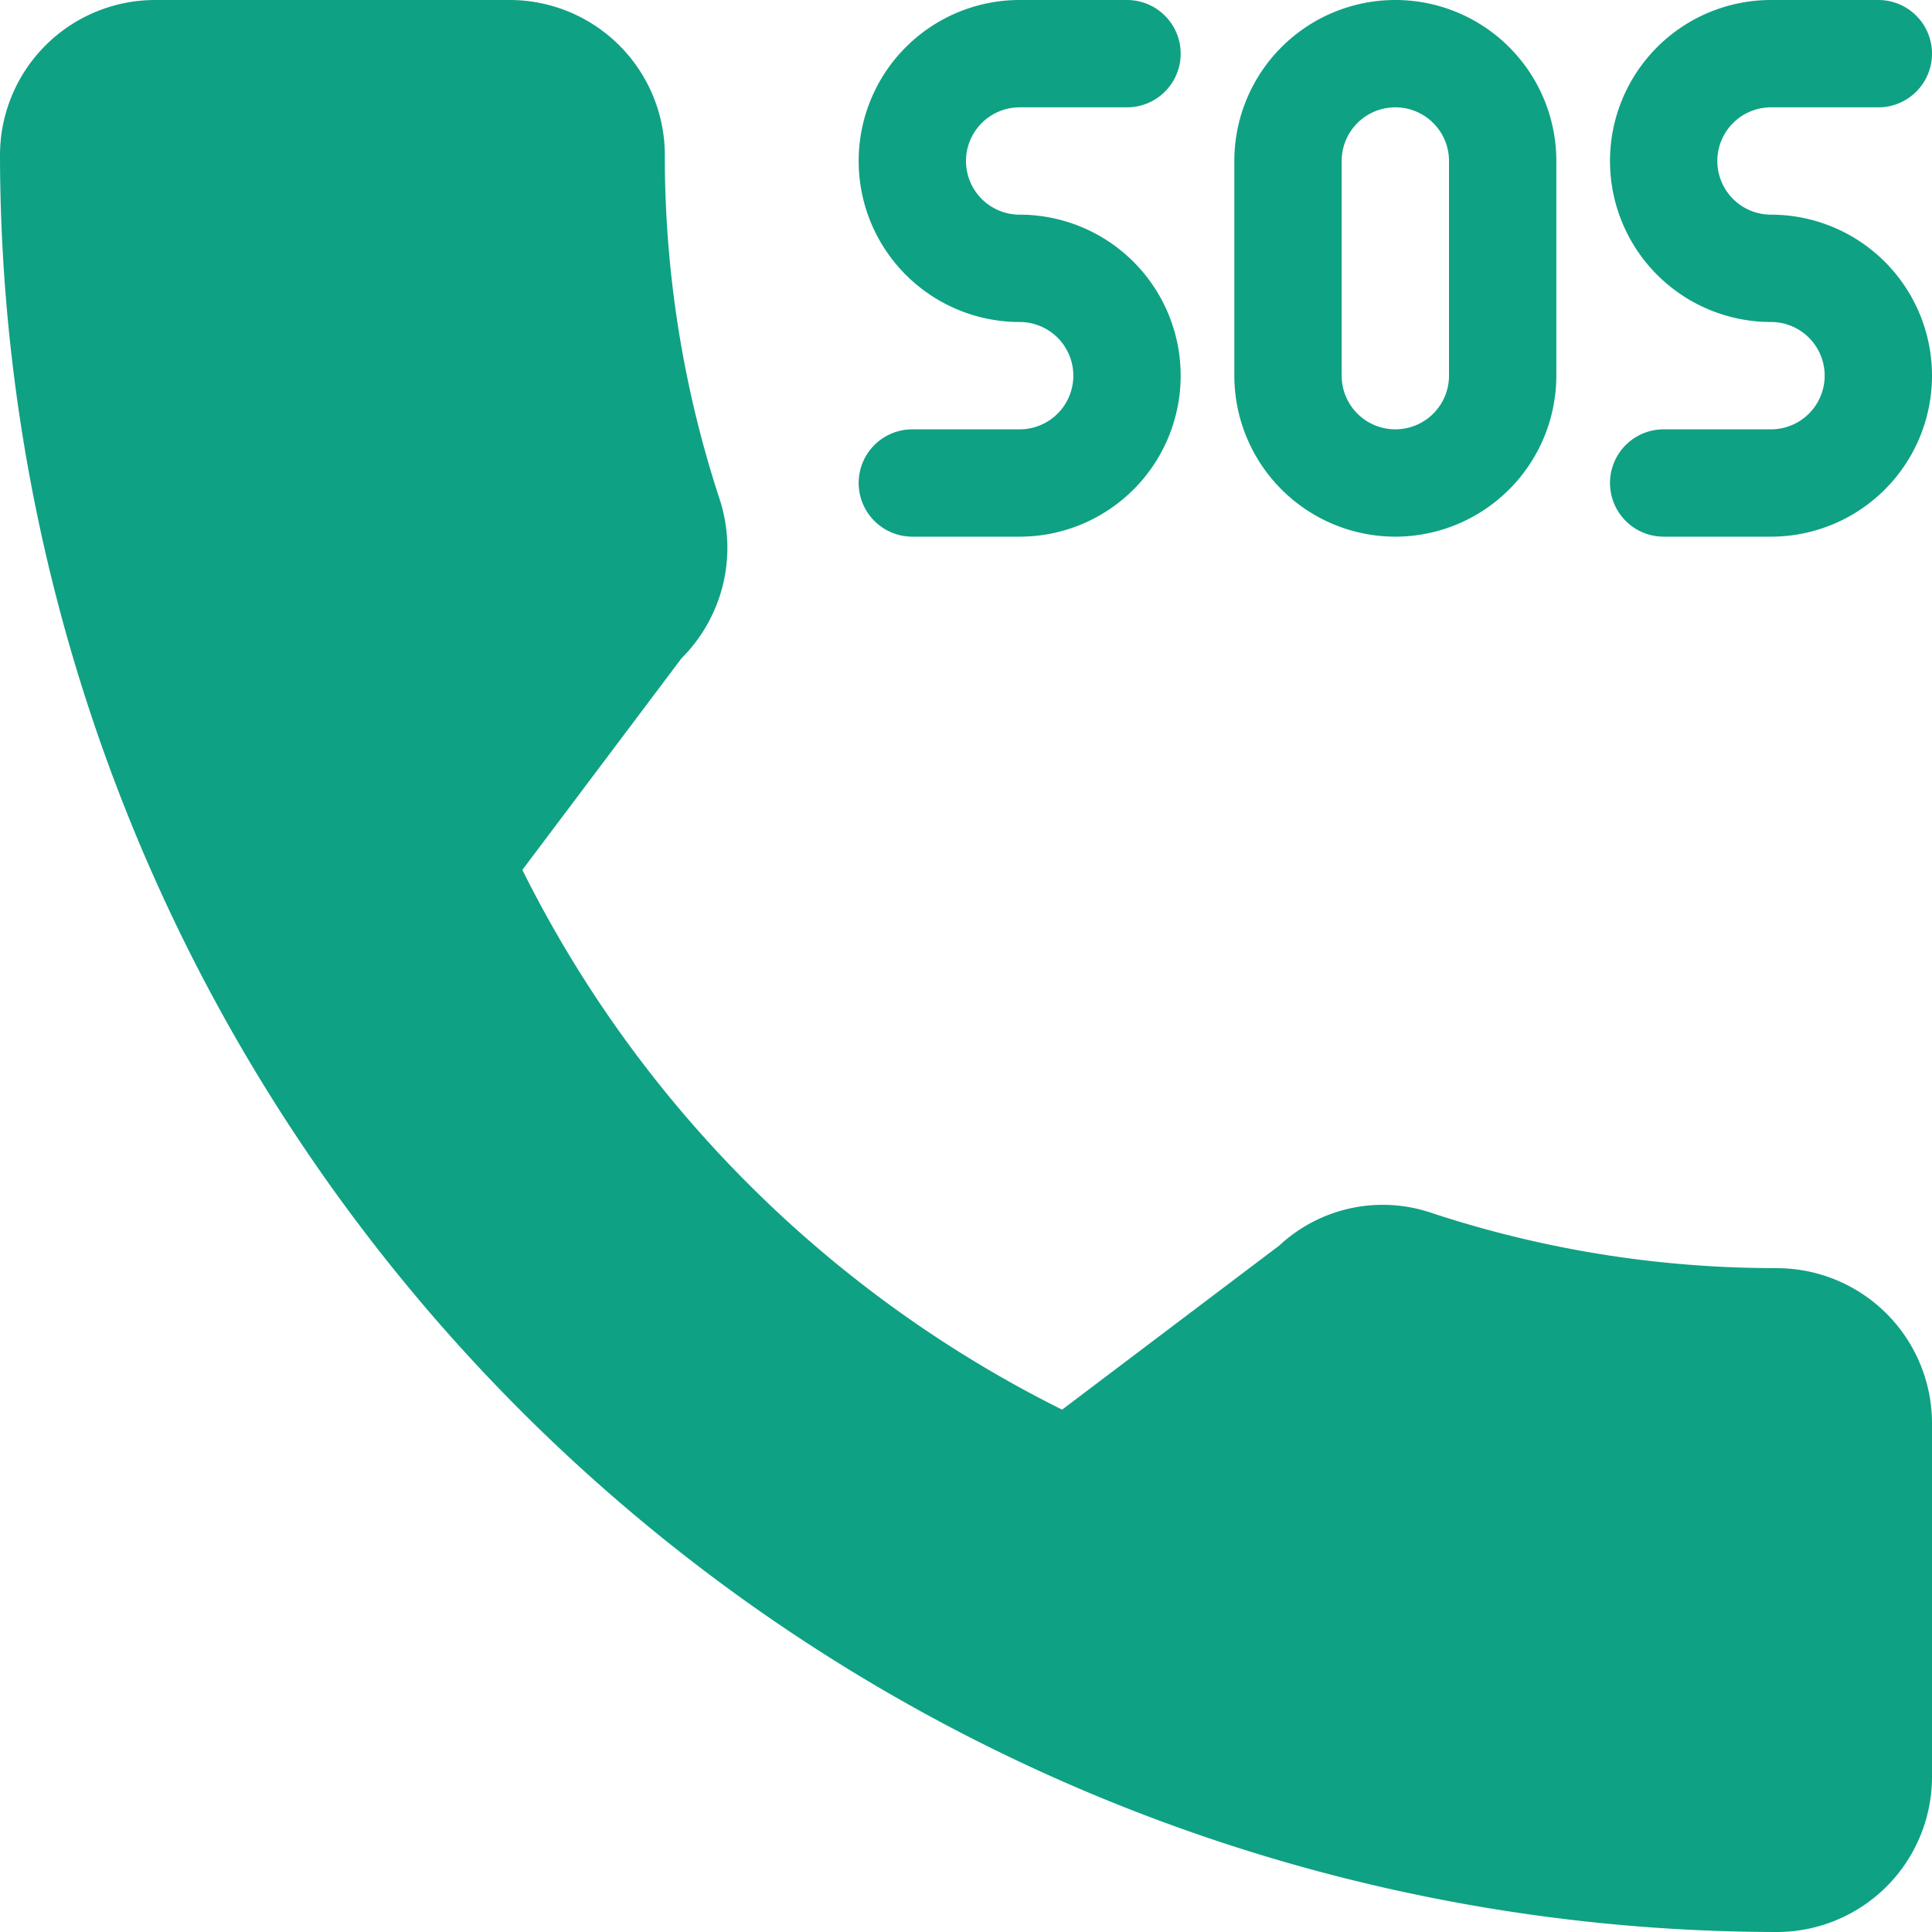 <?xml version="1.0" encoding="UTF-8"?>
<svg xmlns="http://www.w3.org/2000/svg" xmlns:xlink="http://www.w3.org/1999/xlink" width="27" height="27" viewBox="0 0 27 27">
  <defs>
    <clipPath id="clip-path">
      <rect id="Rectangle_15" data-name="Rectangle 15" width="27" height="27" transform="translate(0 0)" fill="#0fa183"></rect>
    </clipPath>
  </defs>
  <g id="Group_4" data-name="Group 4" transform="translate(38 75)">
    <g id="Group_1" data-name="Group 1" transform="translate(-38 -75)" clip-path="url(#clip-path)">
      <path id="Path_4" data-name="Path 4" d="M24.833,17.722a15.33,15.33,0,0,1-4.814-.767,2.12,2.12,0,0,0-2.14.451L14.843,19.7A16.777,16.777,0,0,1,7.3,12.157L9.524,9.2a2.182,2.182,0,0,0,.537-2.211,15.353,15.353,0,0,1-.77-4.822A2.169,2.169,0,0,0,7.125,0H2.166A2.169,2.169,0,0,0,0,2.166,24.861,24.861,0,0,0,24.833,27,2.169,2.169,0,0,0,27,24.833V19.889a2.169,2.169,0,0,0-2.167-2.166" fill="#0fa183"></path>
      <path id="Path_5" data-name="Path 5" d="M172.917,6h-1.5a.75.75,0,1,0,0,1.5h1.5a2.25,2.25,0,1,0,0-4.5.75.75,0,0,1,0-1.5h1.5a.75.75,0,1,0,0-1.5h-1.5a2.25,2.25,0,1,0,0,4.5.75.75,0,1,1,0,1.5" transform="translate(-158.667)" fill="#0fa183"></path>
      <path id="Path_6" data-name="Path 6" d="M322.25,3a.75.75,0,1,1,0-1.5h1.5a.75.75,0,1,0,0-1.5h-1.5a2.25,2.25,0,1,0,0,4.5.75.75,0,1,1,0,1.5h-1.5a.75.75,0,1,0,0,1.5h1.5a2.25,2.25,0,1,0,0-4.5" transform="translate(-297.5)" fill="#0fa183"></path>
      <path id="Path_7" data-name="Path 7" d="M247.583,7.5a2.252,2.252,0,0,0,2.25-2.25v-3a2.25,2.25,0,0,0-4.5,0v3a2.252,2.252,0,0,0,2.25,2.25m-.75-5.25a.75.75,0,1,1,1.5,0v3a.75.75,0,1,1-1.5,0v-3Z" transform="translate(-228.083)" fill="#0fa183"></path>
    </g>
  </g>
</svg>
